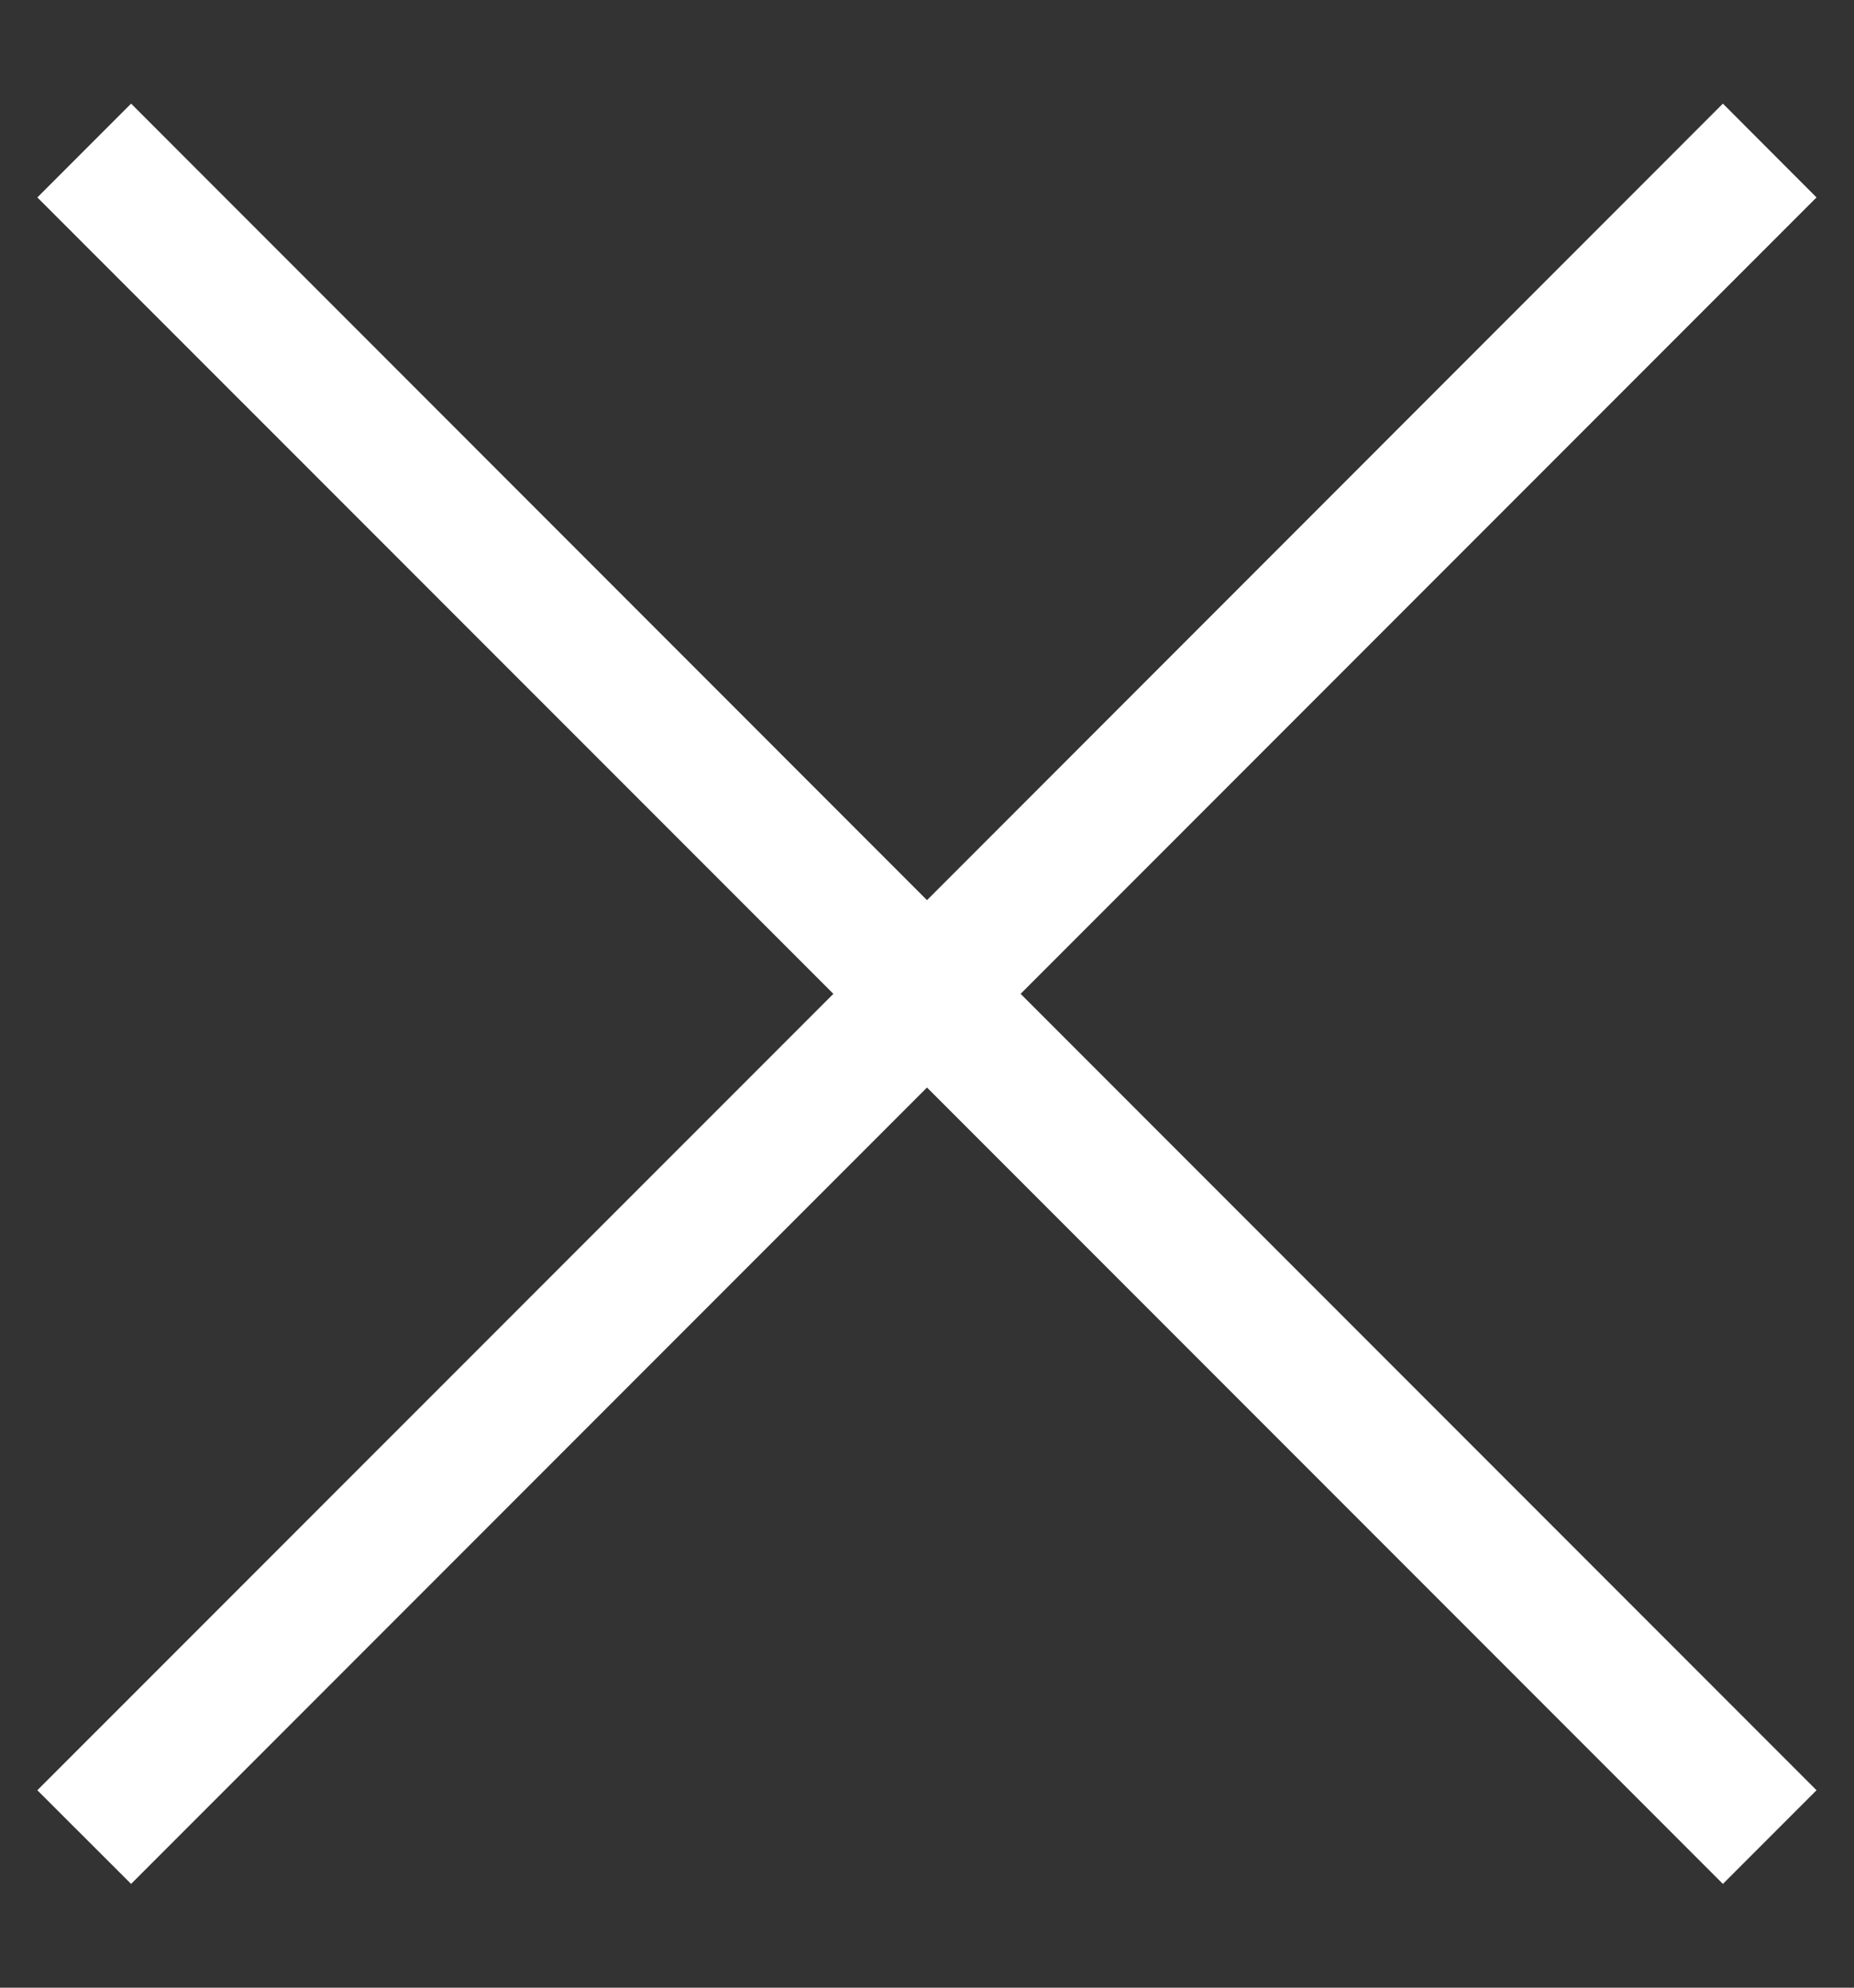 <svg width="14" height="15" viewBox="0 0 14 15" fill="none" xmlns="http://www.w3.org/2000/svg">
<rect x="0" y="0" width="14" height="15" fill="#333333" stroke="none"/>
<path fill-rule="evenodd" clip-rule="evenodd" d="M7.707 7.5L13.717 1.49L13.01 0.782L7 6.793L0.99 0.782L0.282 1.49L6.293 7.5L0.282 13.51L0.99 14.217L7 8.207L13.01 14.217L13.717 13.51L7.707 7.5Z" fill="white"/>
</svg>
